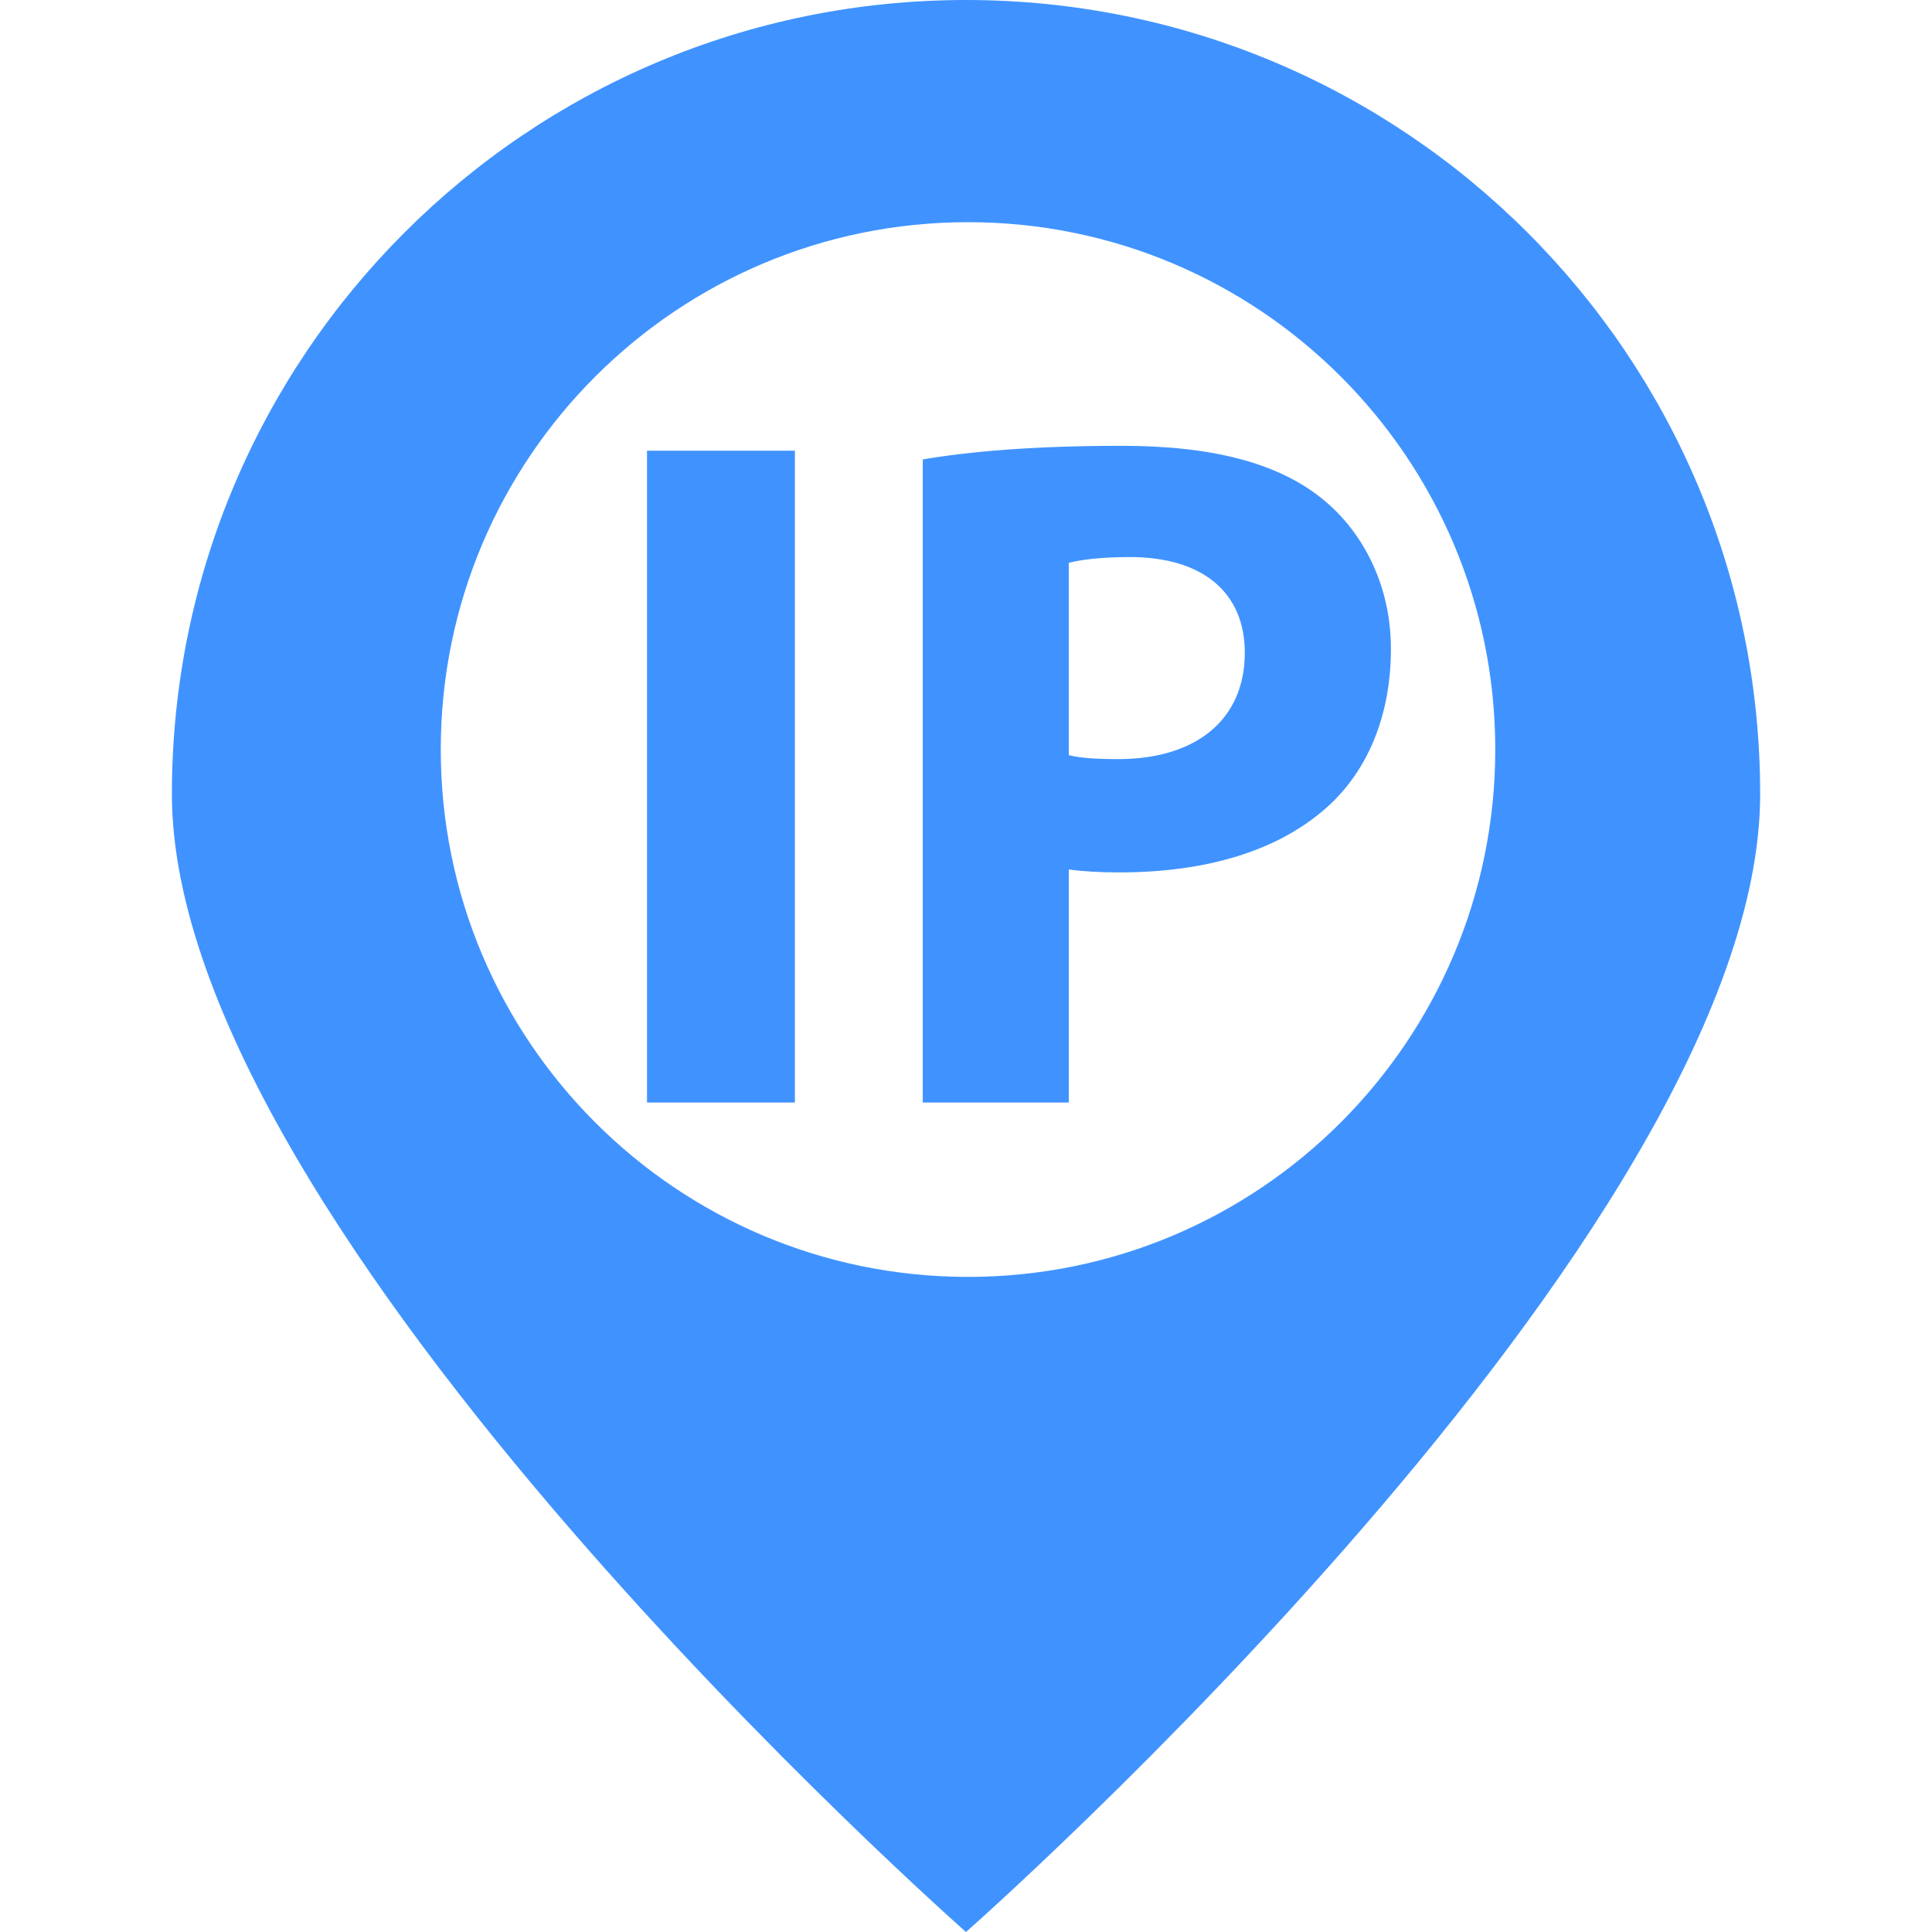 <svg width="36" height="36" viewBox="0 0 36 36" fill="none" xmlns="http://www.w3.org/2000/svg">
<path d="M12.056 8.398H14.812V20.544H12.056V8.398ZM20.907 8.307C19.231 8.307 18.043 8.416 17.194 8.561V20.544H19.916V16.201C20.171 16.237 20.493 16.256 20.854 16.256C22.475 16.256 23.863 15.858 24.8 14.974C25.521 14.287 25.918 13.28 25.918 12.09C25.918 10.901 25.393 9.894 24.62 9.28C23.809 8.631 22.599 8.307 20.907 8.307ZM20.833 14.145C20.438 14.145 20.148 14.127 19.915 14.072V10.488C20.112 10.435 20.491 10.38 21.051 10.38C22.42 10.38 23.195 11.047 23.195 12.162C23.195 13.406 22.293 14.145 20.833 14.145ZM18 0C9.827 0 3.203 6.624 3.203 14.796C3.203 22.968 18 36 18 36C18 36 32.798 22.969 32.798 14.797C32.798 6.626 26.174 0 18 0ZM18.038 23.793C12.611 23.793 8.213 19.393 8.213 13.965C8.213 8.538 12.613 4.14 18.038 4.14C23.466 4.14 27.862 8.54 27.862 13.965C27.862 19.391 23.464 23.793 18.038 23.793Z" fill="#4093FF"/>
</svg>
